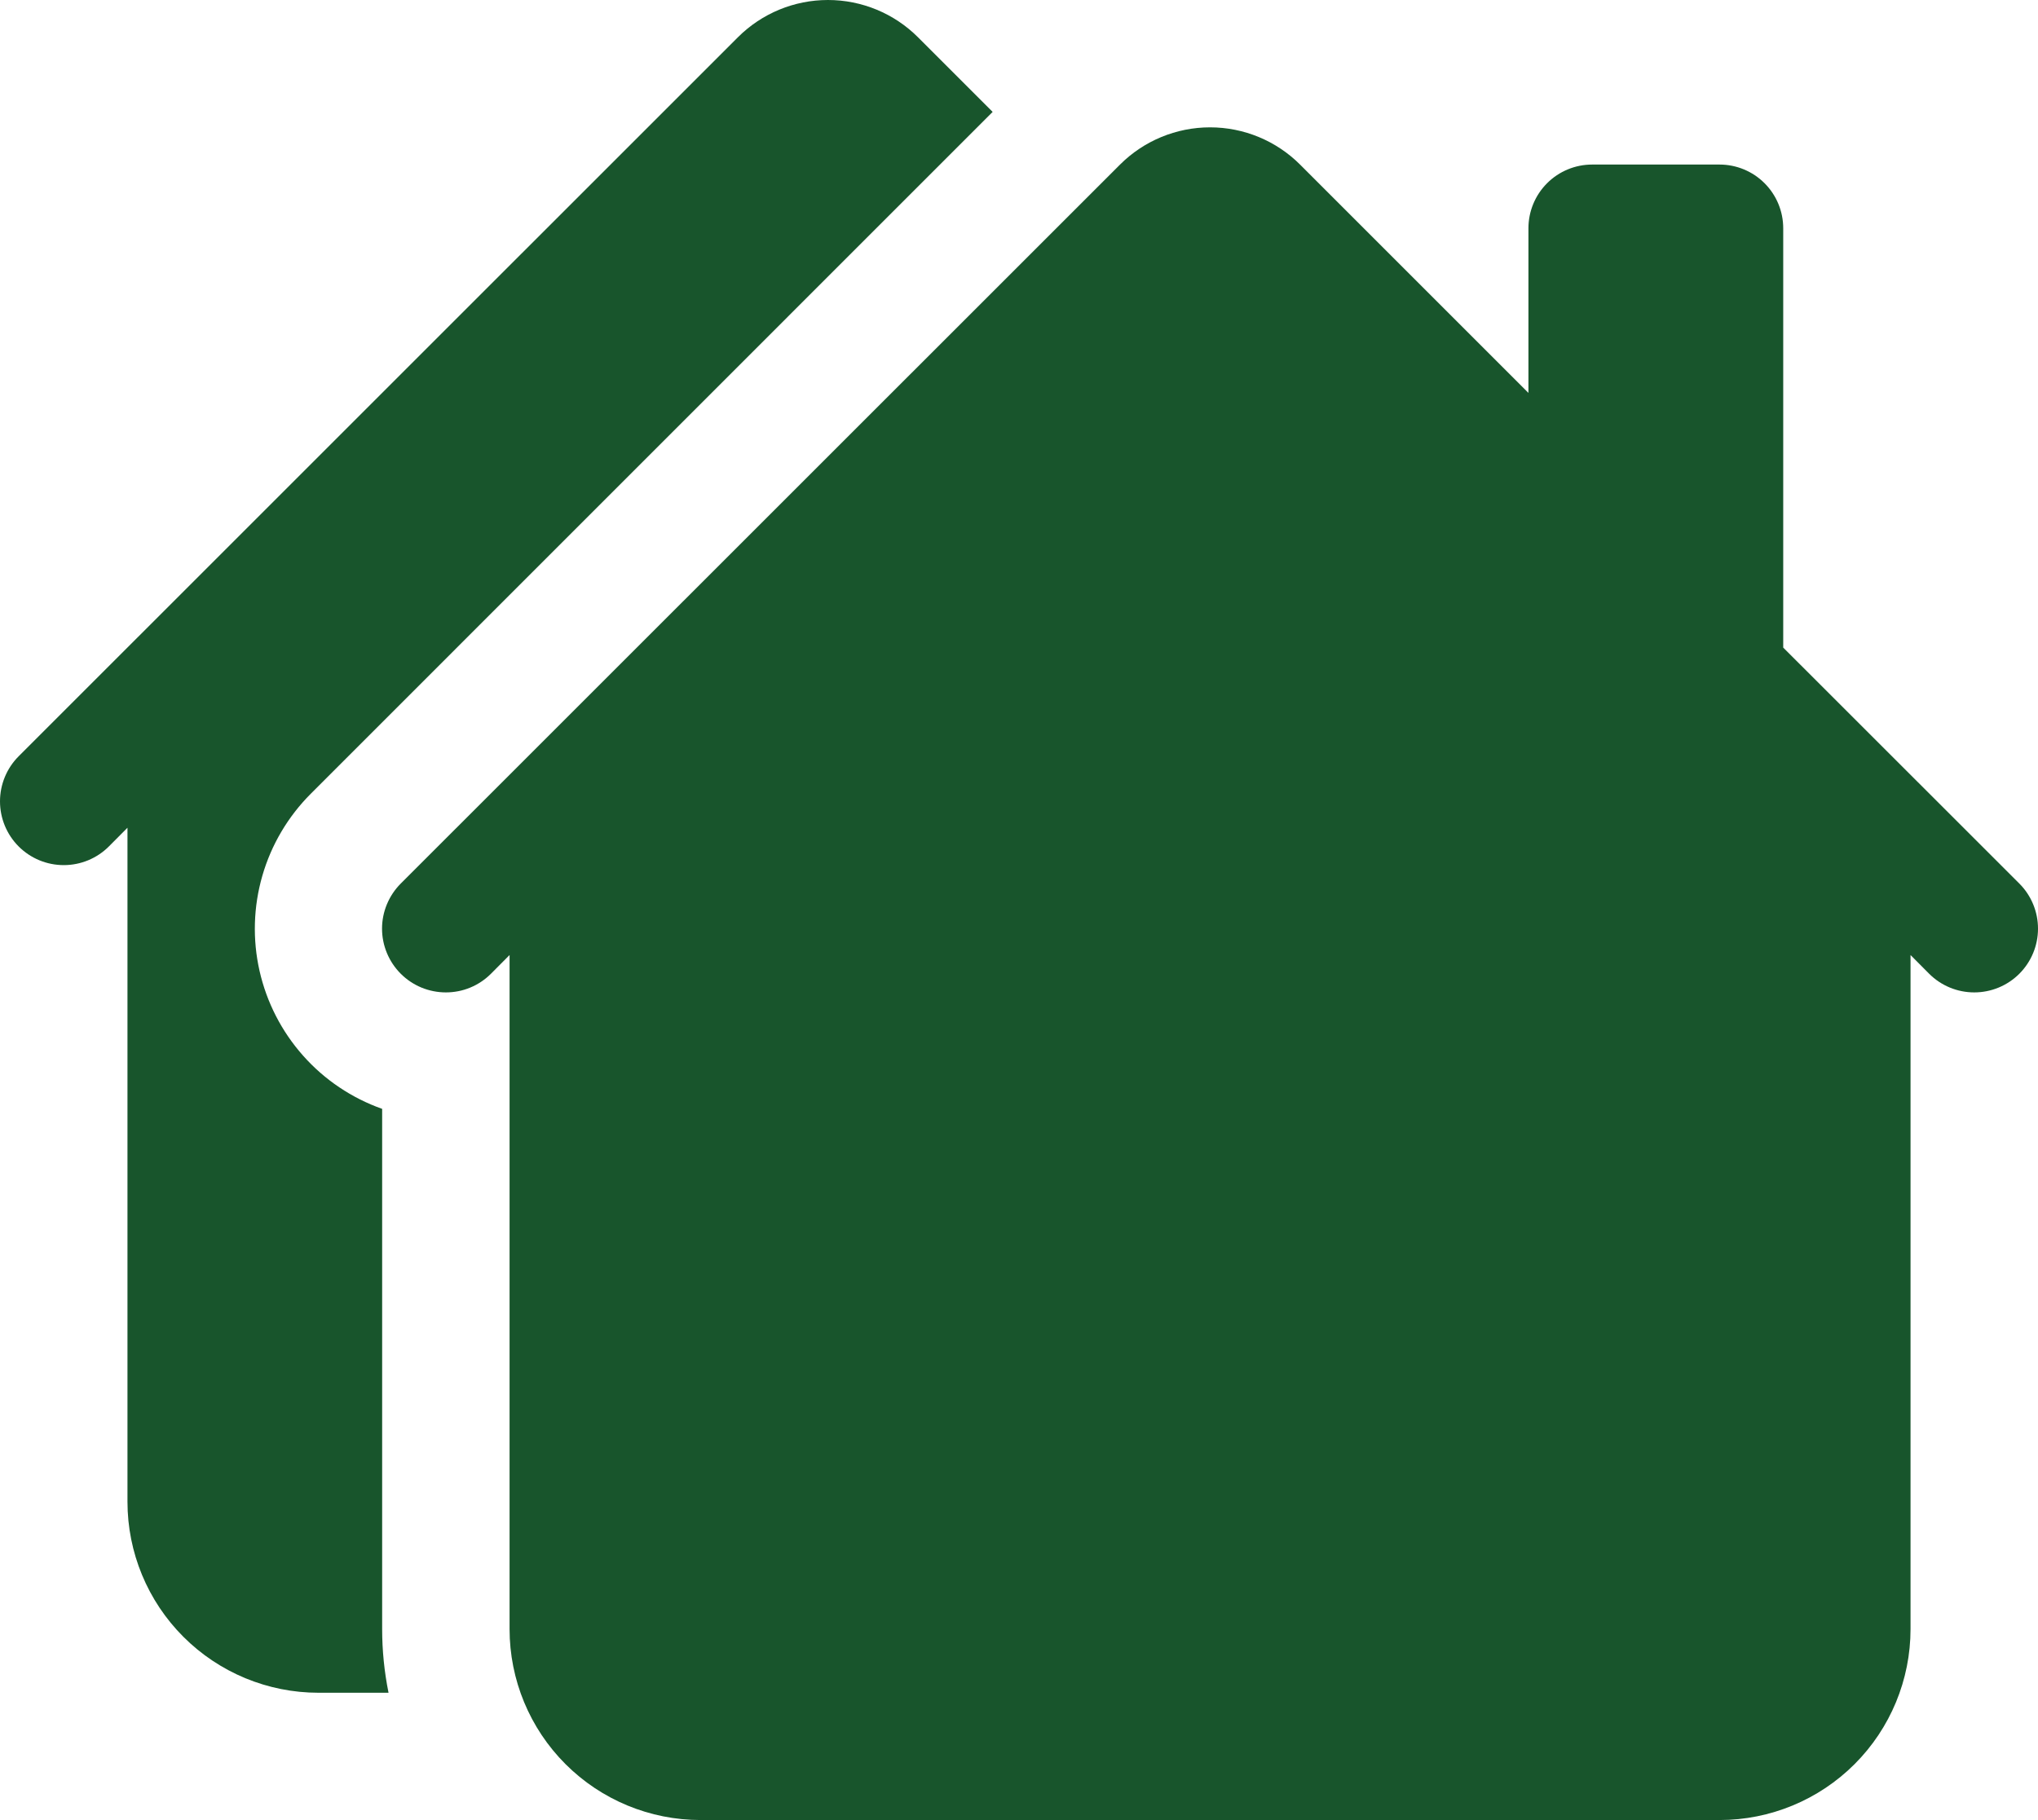 <?xml version="1.0" encoding="UTF-8"?> <svg xmlns="http://www.w3.org/2000/svg" id="Layer_2" data-name="Layer 2" viewBox="0 0 380.03 339.45"><defs><style> .cls-1 { fill: #18552c; } </style></defs><g id="Layer_1-2" data-name="Layer 1"><g><path class="cls-1" d="M171.18,6.95c-4.45-4.45-10.49-6.95-16.79-6.95s-12.34,2.5-16.79,6.95L3.48,141.05c-2.23,2.23-3.48,5.26-3.48,8.41,0,3.15,1.25,6.18,3.48,8.41,2.23,2.23,5.25,3.48,8.41,3.48s6.18-1.25,8.41-3.48l3.47-3.49v125.71c0,9.45,3.75,18.51,10.43,25.19,6.68,6.68,15.74,10.43,25.19,10.43h13.06c-.79-3.91-1.19-7.89-1.19-11.88v-97.02c-5.67-2.01-10.75-5.42-14.74-9.92-4-4.5-6.79-9.94-8.12-15.8-1.33-5.87-1.15-11.98.52-17.76,1.67-5.78,4.78-11.04,9.04-15.3L185.1,20.87l-13.92-13.92Z"></path><path class="cls-1" d="M208.85,30.7c4.45-4.45,10.49-6.95,16.79-6.95s12.34,2.5,16.79,6.95l42.58,42.58v-30.71c0-3.15,1.25-6.17,3.48-8.4,2.23-2.23,5.25-3.48,8.4-3.48h23.75c3.15,0,6.17,1.25,8.4,3.48,2.23,2.23,3.48,5.25,3.48,8.4v78.21l44.03,44.01c2.23,2.23,3.48,5.26,3.48,8.41s-1.25,6.18-3.48,8.41c-2.23,2.23-5.25,3.48-8.41,3.48s-6.18-1.25-8.41-3.48l-3.47-3.49v125.71c0,9.45-3.75,18.51-10.43,25.19s-15.74,10.43-25.19,10.43h-190c-9.45,0-18.51-3.75-25.19-10.43-6.68-6.68-10.43-15.74-10.43-25.19v-125.71l-3.47,3.49c-1.1,1.1-2.41,1.98-3.86,2.58-1.44.6-2.99.9-4.55.9s-3.11-.31-4.55-.9c-1.44-.6-2.75-1.47-3.86-2.58-1.1-1.1-1.98-2.41-2.58-3.86-.6-1.44-.91-2.99-.91-4.55s.31-3.11.91-4.55c.6-1.44,1.47-2.75,2.58-3.86L208.85,30.7Z"></path></g></g></svg> 